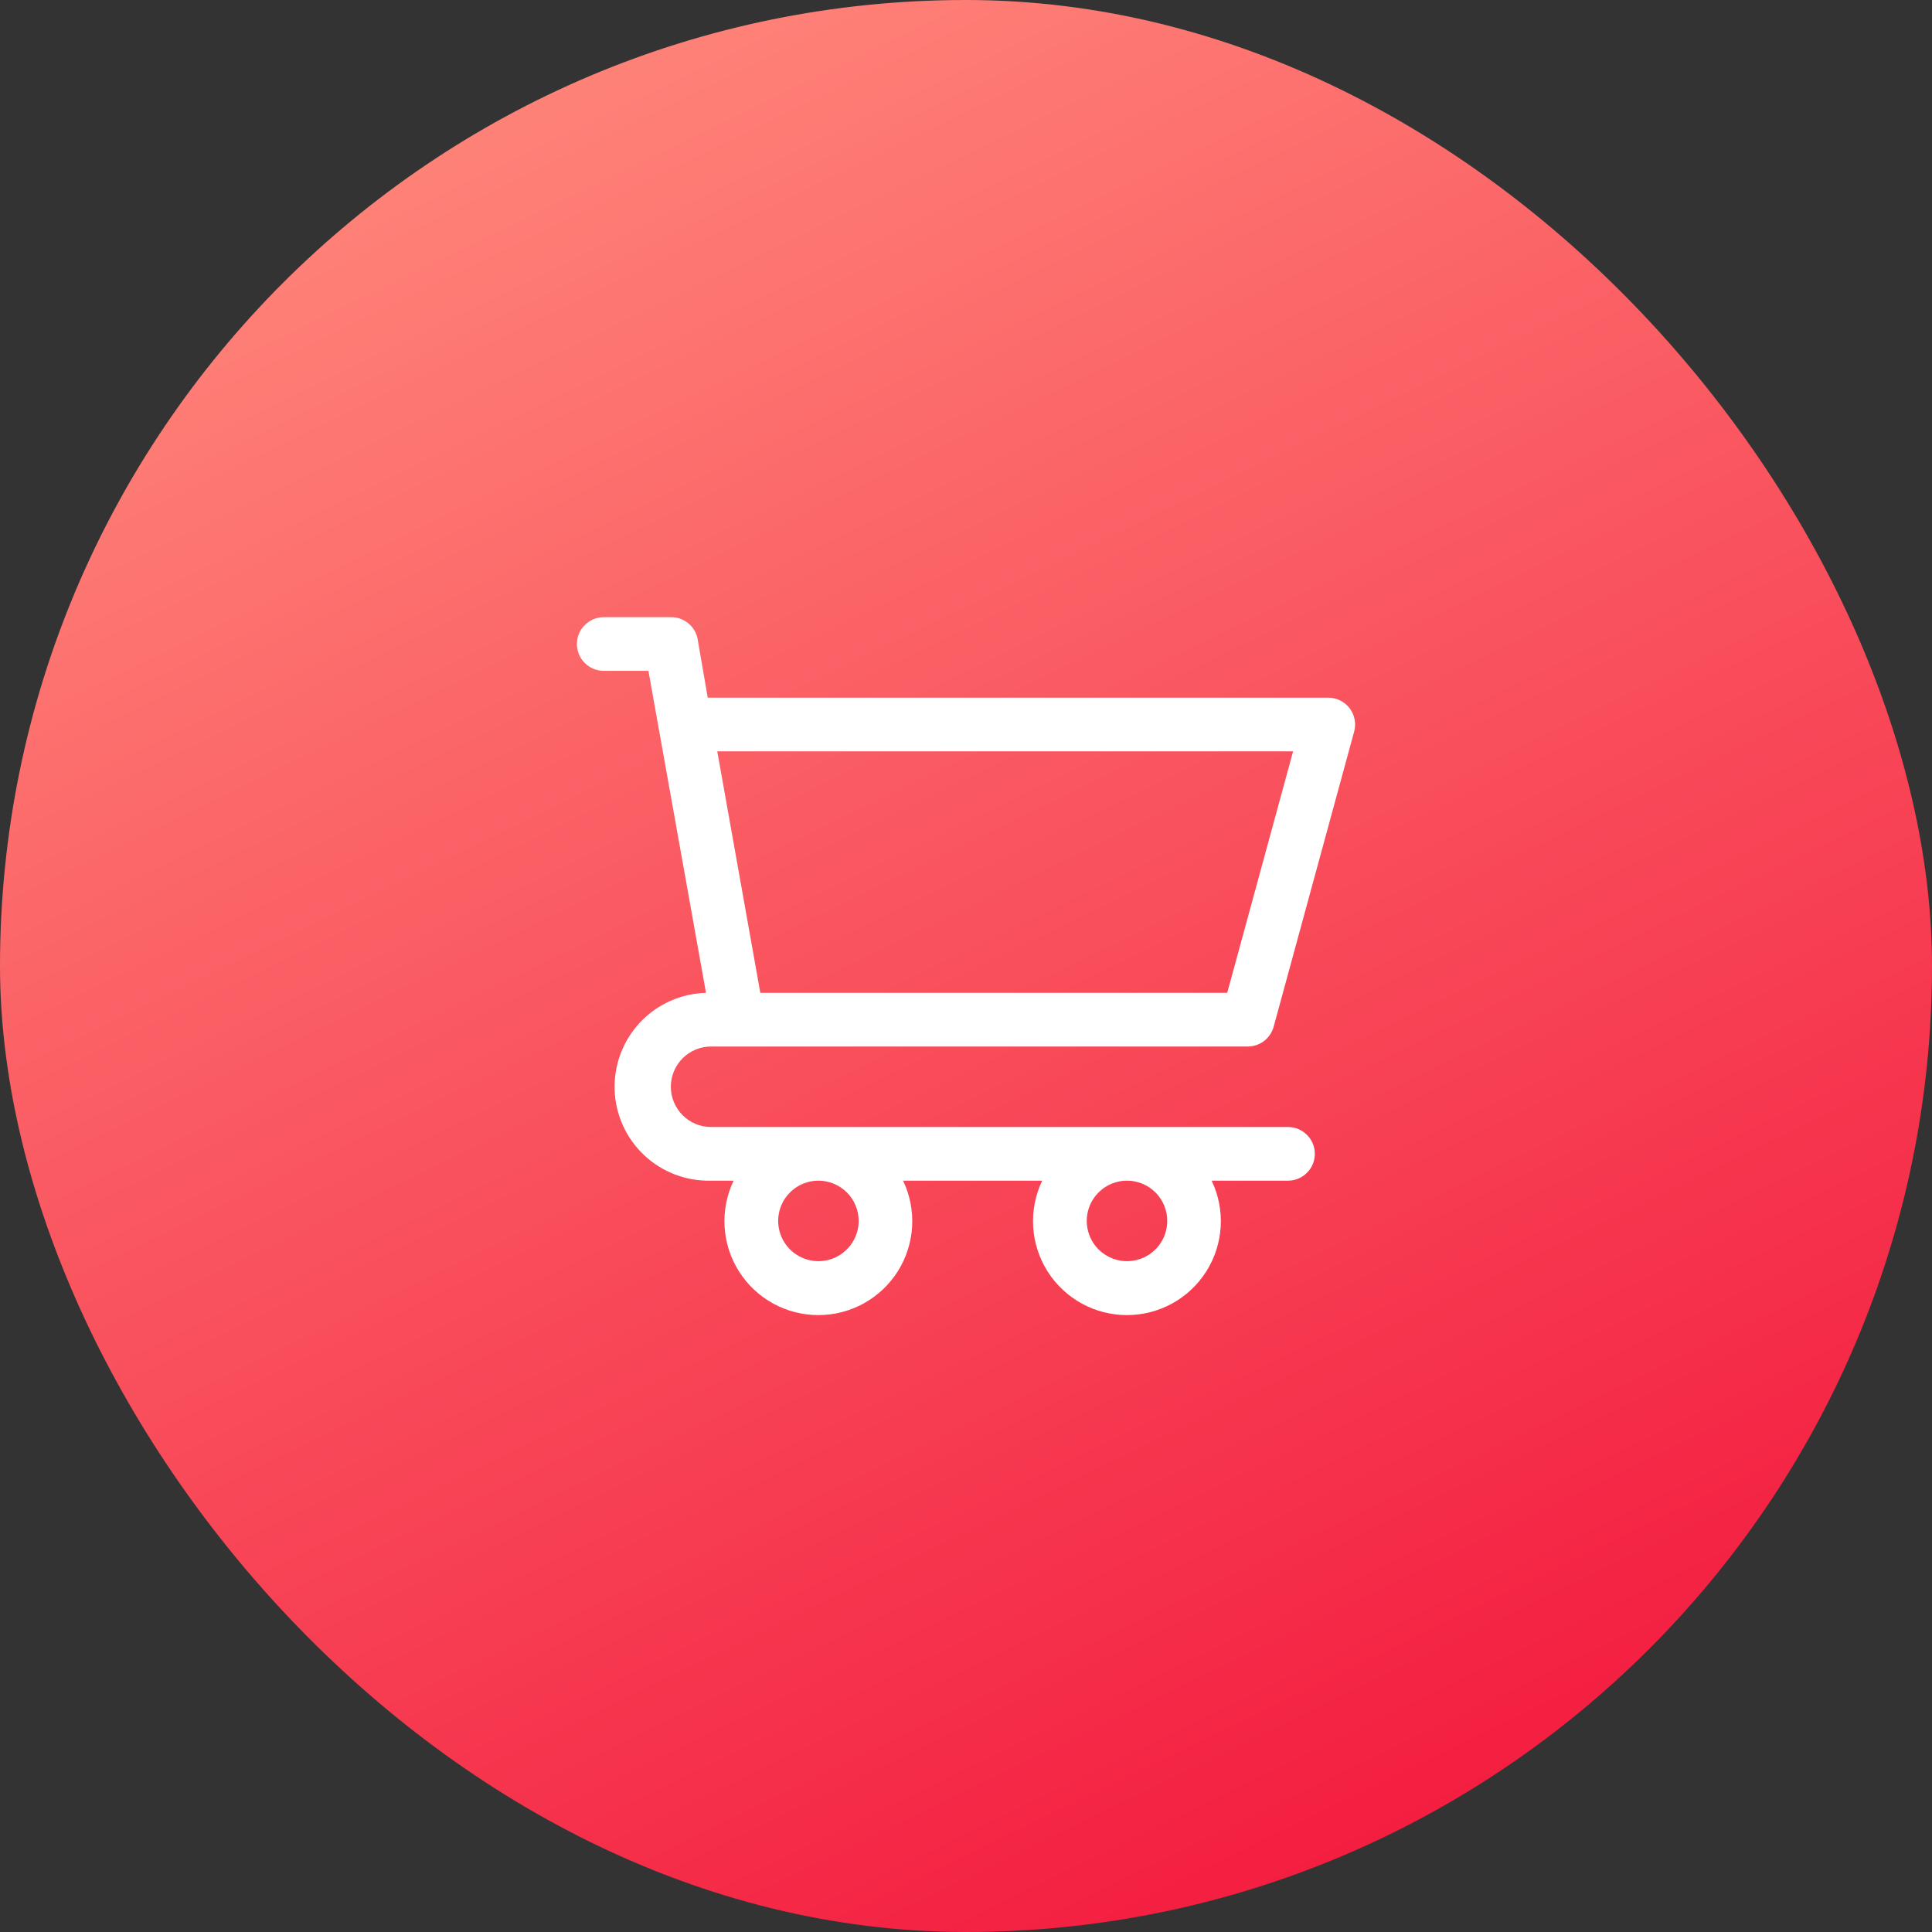 <?xml version="1.0" encoding="UTF-8"?> <svg xmlns="http://www.w3.org/2000/svg" width="72" height="72" viewBox="0 0 72 72" fill="none"><rect x="0" y="0" width="72" height="72" fill="#333333" stroke="none"/><rect width="72" height="72" rx="36" fill="url(#paint0_linear_2427_633)"></rect><path d="M26.5 39H46.5C46.719 39 46.932 38.928 47.107 38.795C47.281 38.663 47.407 38.476 47.465 38.265L50.465 27.265C50.506 27.116 50.512 26.961 50.482 26.809C50.453 26.658 50.389 26.516 50.296 26.393C50.202 26.271 50.082 26.172 49.944 26.104C49.806 26.035 49.654 26 49.5 26H26.375L26 23.825C25.959 23.591 25.835 23.38 25.652 23.229C25.469 23.077 25.238 22.996 25 23H22.5C22.235 23 21.98 23.105 21.793 23.293C21.605 23.48 21.5 23.735 21.5 24C21.5 24.265 21.605 24.52 21.793 24.707C21.98 24.895 22.235 25 22.5 25H24.165L26.31 37C25.85 37.013 25.398 37.115 24.978 37.303C24.558 37.49 24.179 37.758 23.863 38.092C23.224 38.767 22.88 39.667 22.905 40.595C22.93 41.523 23.323 42.404 23.997 43.042C24.672 43.681 25.572 44.025 26.5 44H27.34C27.085 44.533 26.969 45.123 27.003 45.713C27.038 46.304 27.221 46.876 27.537 47.376C27.852 47.877 28.289 48.289 28.807 48.575C29.324 48.86 29.906 49.01 30.497 49.01C31.089 49.01 31.671 48.86 32.188 48.575C32.706 48.289 33.143 47.877 33.459 47.376C33.774 46.876 33.957 46.304 33.992 45.713C34.026 45.123 33.91 44.533 33.655 44H38.84C38.585 44.533 38.469 45.123 38.503 45.713C38.538 46.304 38.721 46.876 39.036 47.376C39.352 47.877 39.789 48.289 40.307 48.575C40.824 48.86 41.406 49.01 41.998 49.01C42.589 49.01 43.171 48.86 43.688 48.575C44.206 48.289 44.643 47.877 44.959 47.376C45.274 46.876 45.457 46.304 45.492 45.713C45.526 45.123 45.41 44.533 45.155 44H48C48.265 44 48.52 43.895 48.707 43.707C48.895 43.52 49 43.265 49 43C49 42.735 48.895 42.48 48.707 42.293C48.52 42.105 48.265 42 48 42H26.5C26.102 42 25.721 41.842 25.439 41.561C25.158 41.279 25 40.898 25 40.5C25 40.102 25.158 39.721 25.439 39.439C25.721 39.158 26.102 39 26.5 39ZM48.19 28L45.735 37H28.335L26.73 28H48.19ZM32 45.5C32 45.797 31.912 46.087 31.747 46.333C31.582 46.58 31.348 46.772 31.074 46.886C30.8 46.999 30.498 47.029 30.207 46.971C29.916 46.913 29.649 46.77 29.439 46.561C29.23 46.351 29.087 46.084 29.029 45.793C28.971 45.502 29.001 45.2 29.114 44.926C29.228 44.652 29.42 44.418 29.667 44.253C29.913 44.088 30.203 44 30.5 44C30.898 44 31.279 44.158 31.561 44.439C31.842 44.721 32 45.102 32 45.5ZM43.5 45.5C43.5 45.797 43.412 46.087 43.247 46.333C43.082 46.58 42.848 46.772 42.574 46.886C42.3 46.999 41.998 47.029 41.707 46.971C41.416 46.913 41.149 46.77 40.939 46.561C40.73 46.351 40.587 46.084 40.529 45.793C40.471 45.502 40.501 45.2 40.614 44.926C40.728 44.652 40.92 44.418 41.167 44.253C41.413 44.088 41.703 44 42 44C42.398 44 42.779 44.158 43.061 44.439C43.342 44.721 43.5 45.102 43.5 45.5Z" fill="white"></path><defs><linearGradient id="paint0_linear_2427_633" x1="19" y1="5.13262e-08" x2="54" y2="72" gradientUnits="userSpaceOnUse"><stop stop-color="#FF877B"></stop><stop offset="1" stop-color="#F3183D"></stop></linearGradient></defs></svg> 